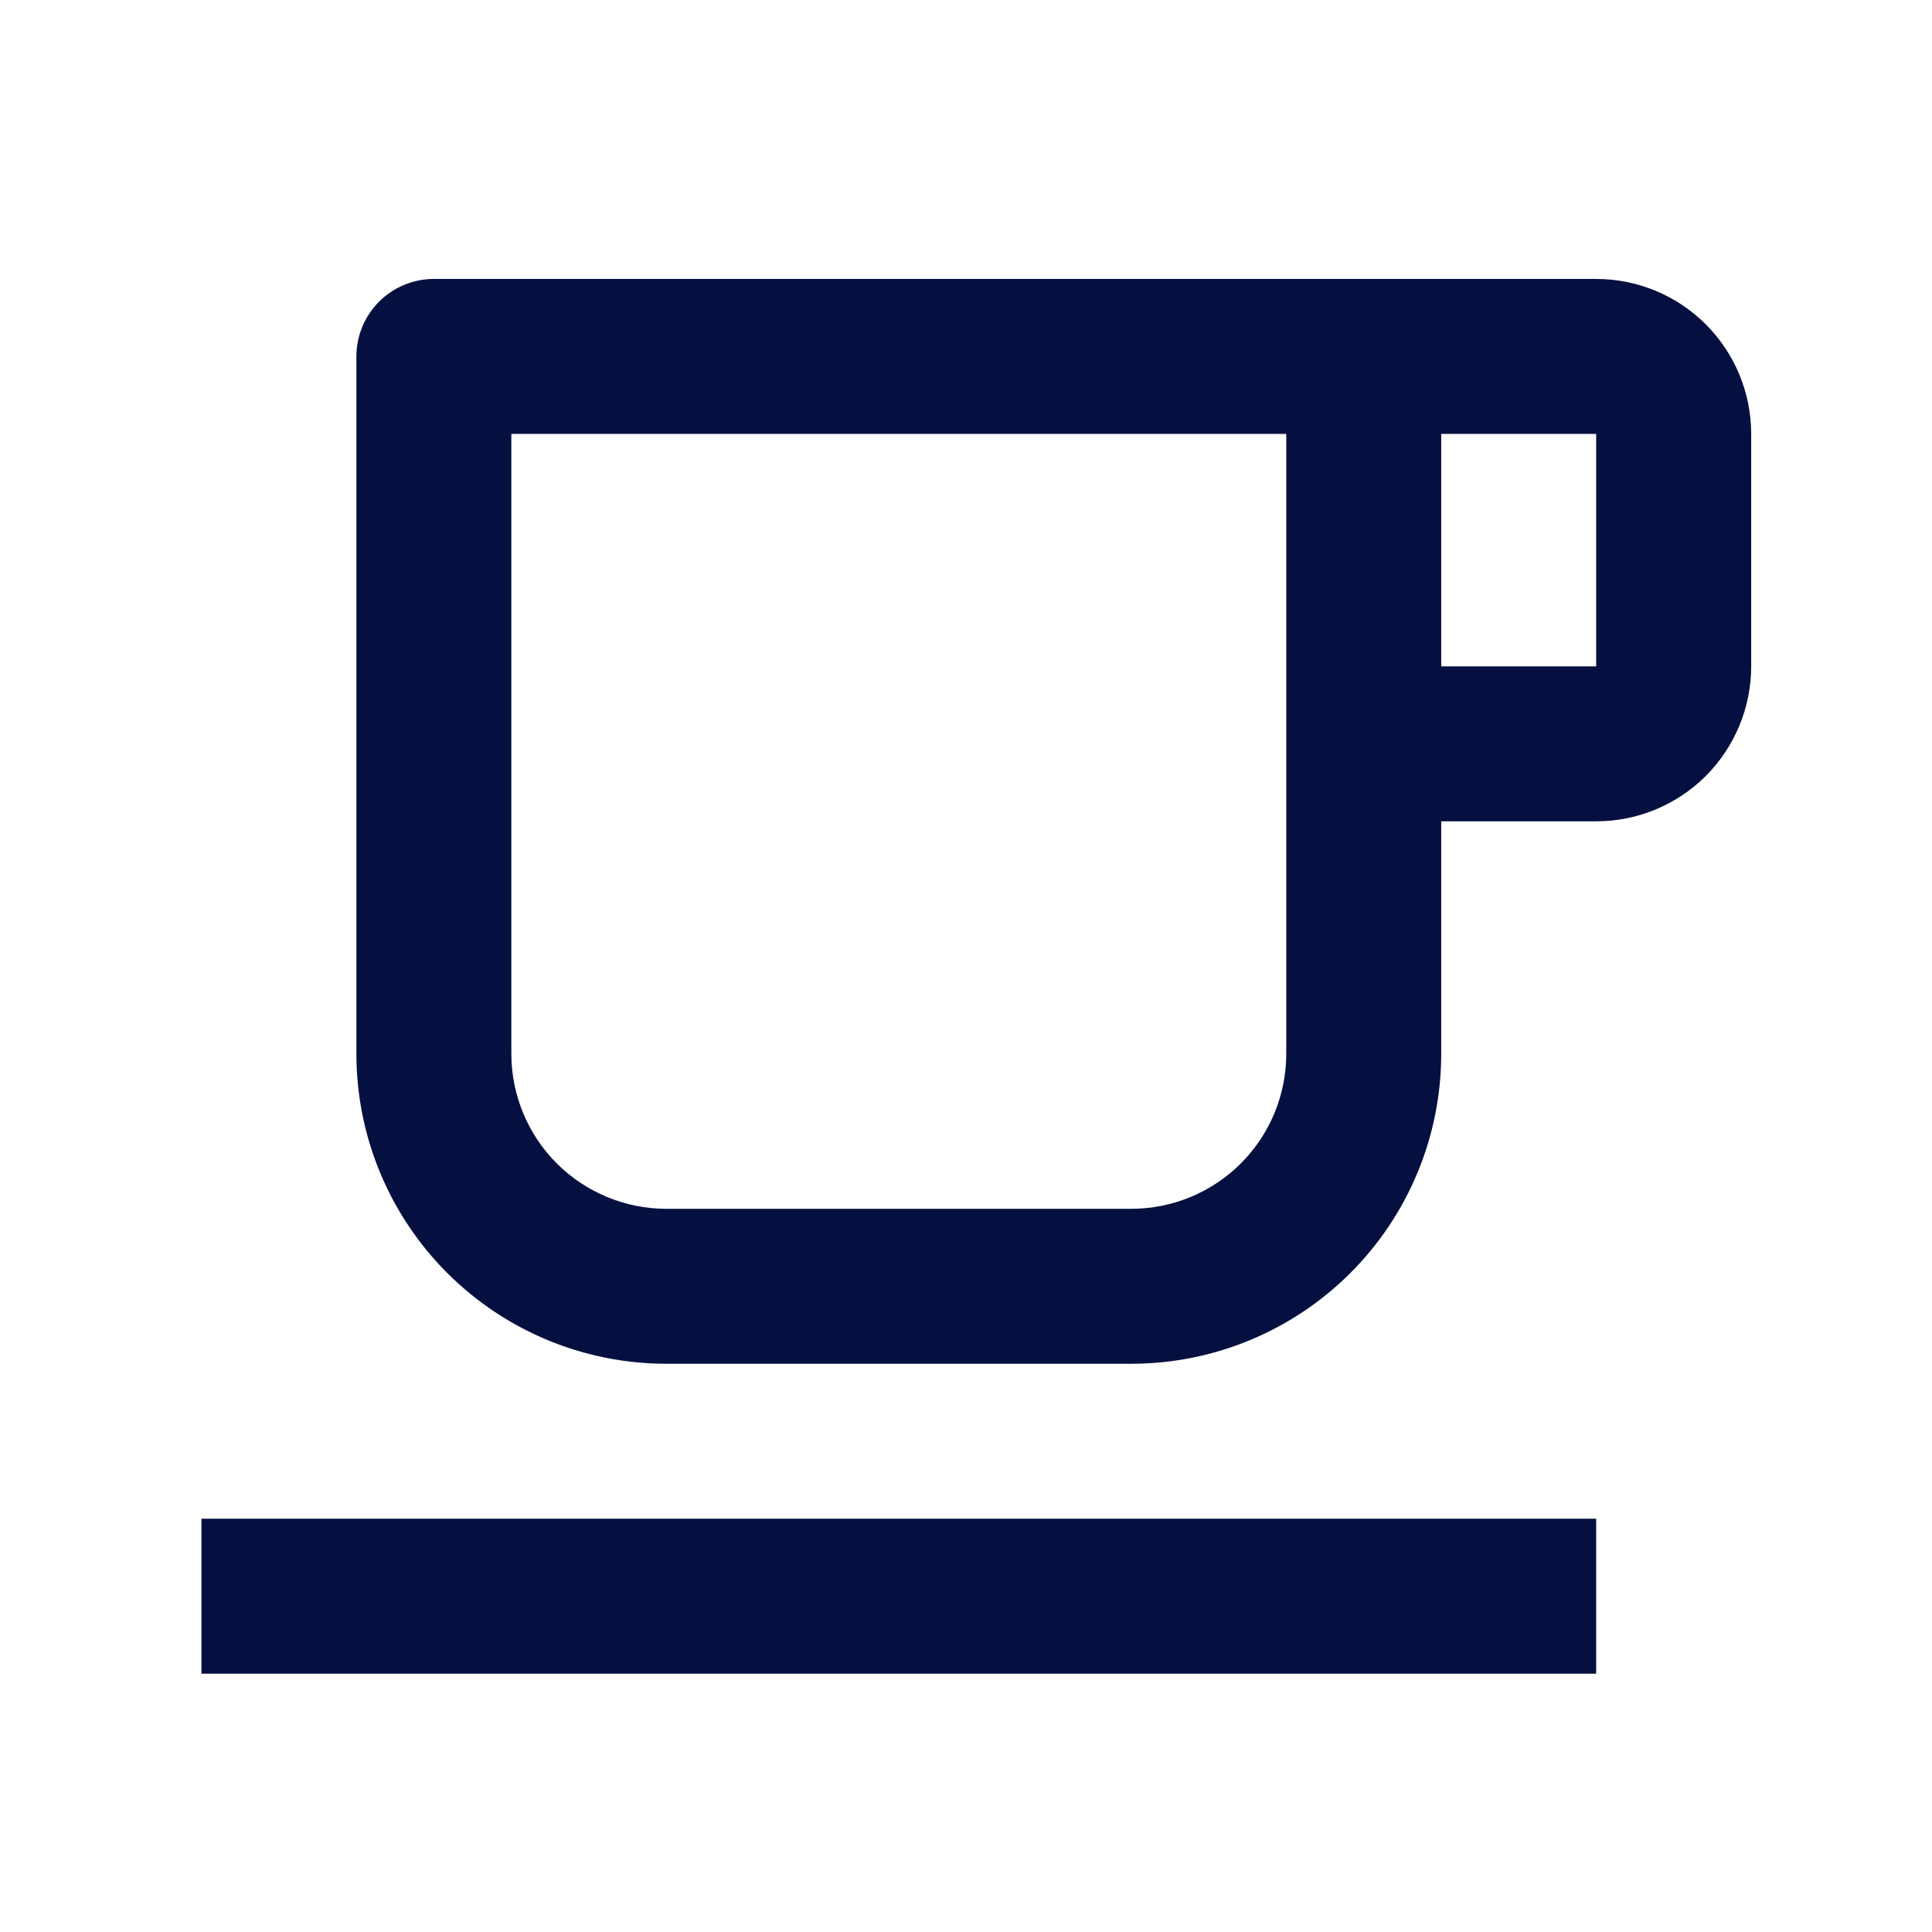<svg width="34" height="34" viewBox="0 0 34 34" fill="none" xmlns="http://www.w3.org/2000/svg">
<path d="M22.636 18.546V7.636H8.999V18.546C8.999 19.269 9.287 19.962 9.798 20.474C10.31 20.985 11.003 21.273 11.727 21.273H19.909C20.632 21.273 21.326 20.985 21.837 20.474C22.349 19.962 22.636 19.269 22.636 18.546ZM7.636 4.909H28.09C28.814 4.909 29.507 5.196 30.019 5.708C30.53 6.219 30.818 6.913 30.818 7.636V11.727C30.818 12.451 30.53 13.144 30.019 13.656C29.507 14.167 28.814 14.454 28.09 14.454H25.363V18.546C25.363 19.992 24.788 21.38 23.765 22.402C22.743 23.425 21.355 24 19.909 24H11.727C10.28 24 8.893 23.425 7.87 22.402C6.847 21.38 6.272 19.992 6.272 18.546V6.273C6.272 5.911 6.416 5.564 6.672 5.308C6.927 5.053 7.274 4.909 7.636 4.909ZM25.363 7.636V11.727H28.09V7.636H25.363ZM3.545 26.727H28.09V29.454H3.545V26.727Z" fill="#061040"/>
</svg>
